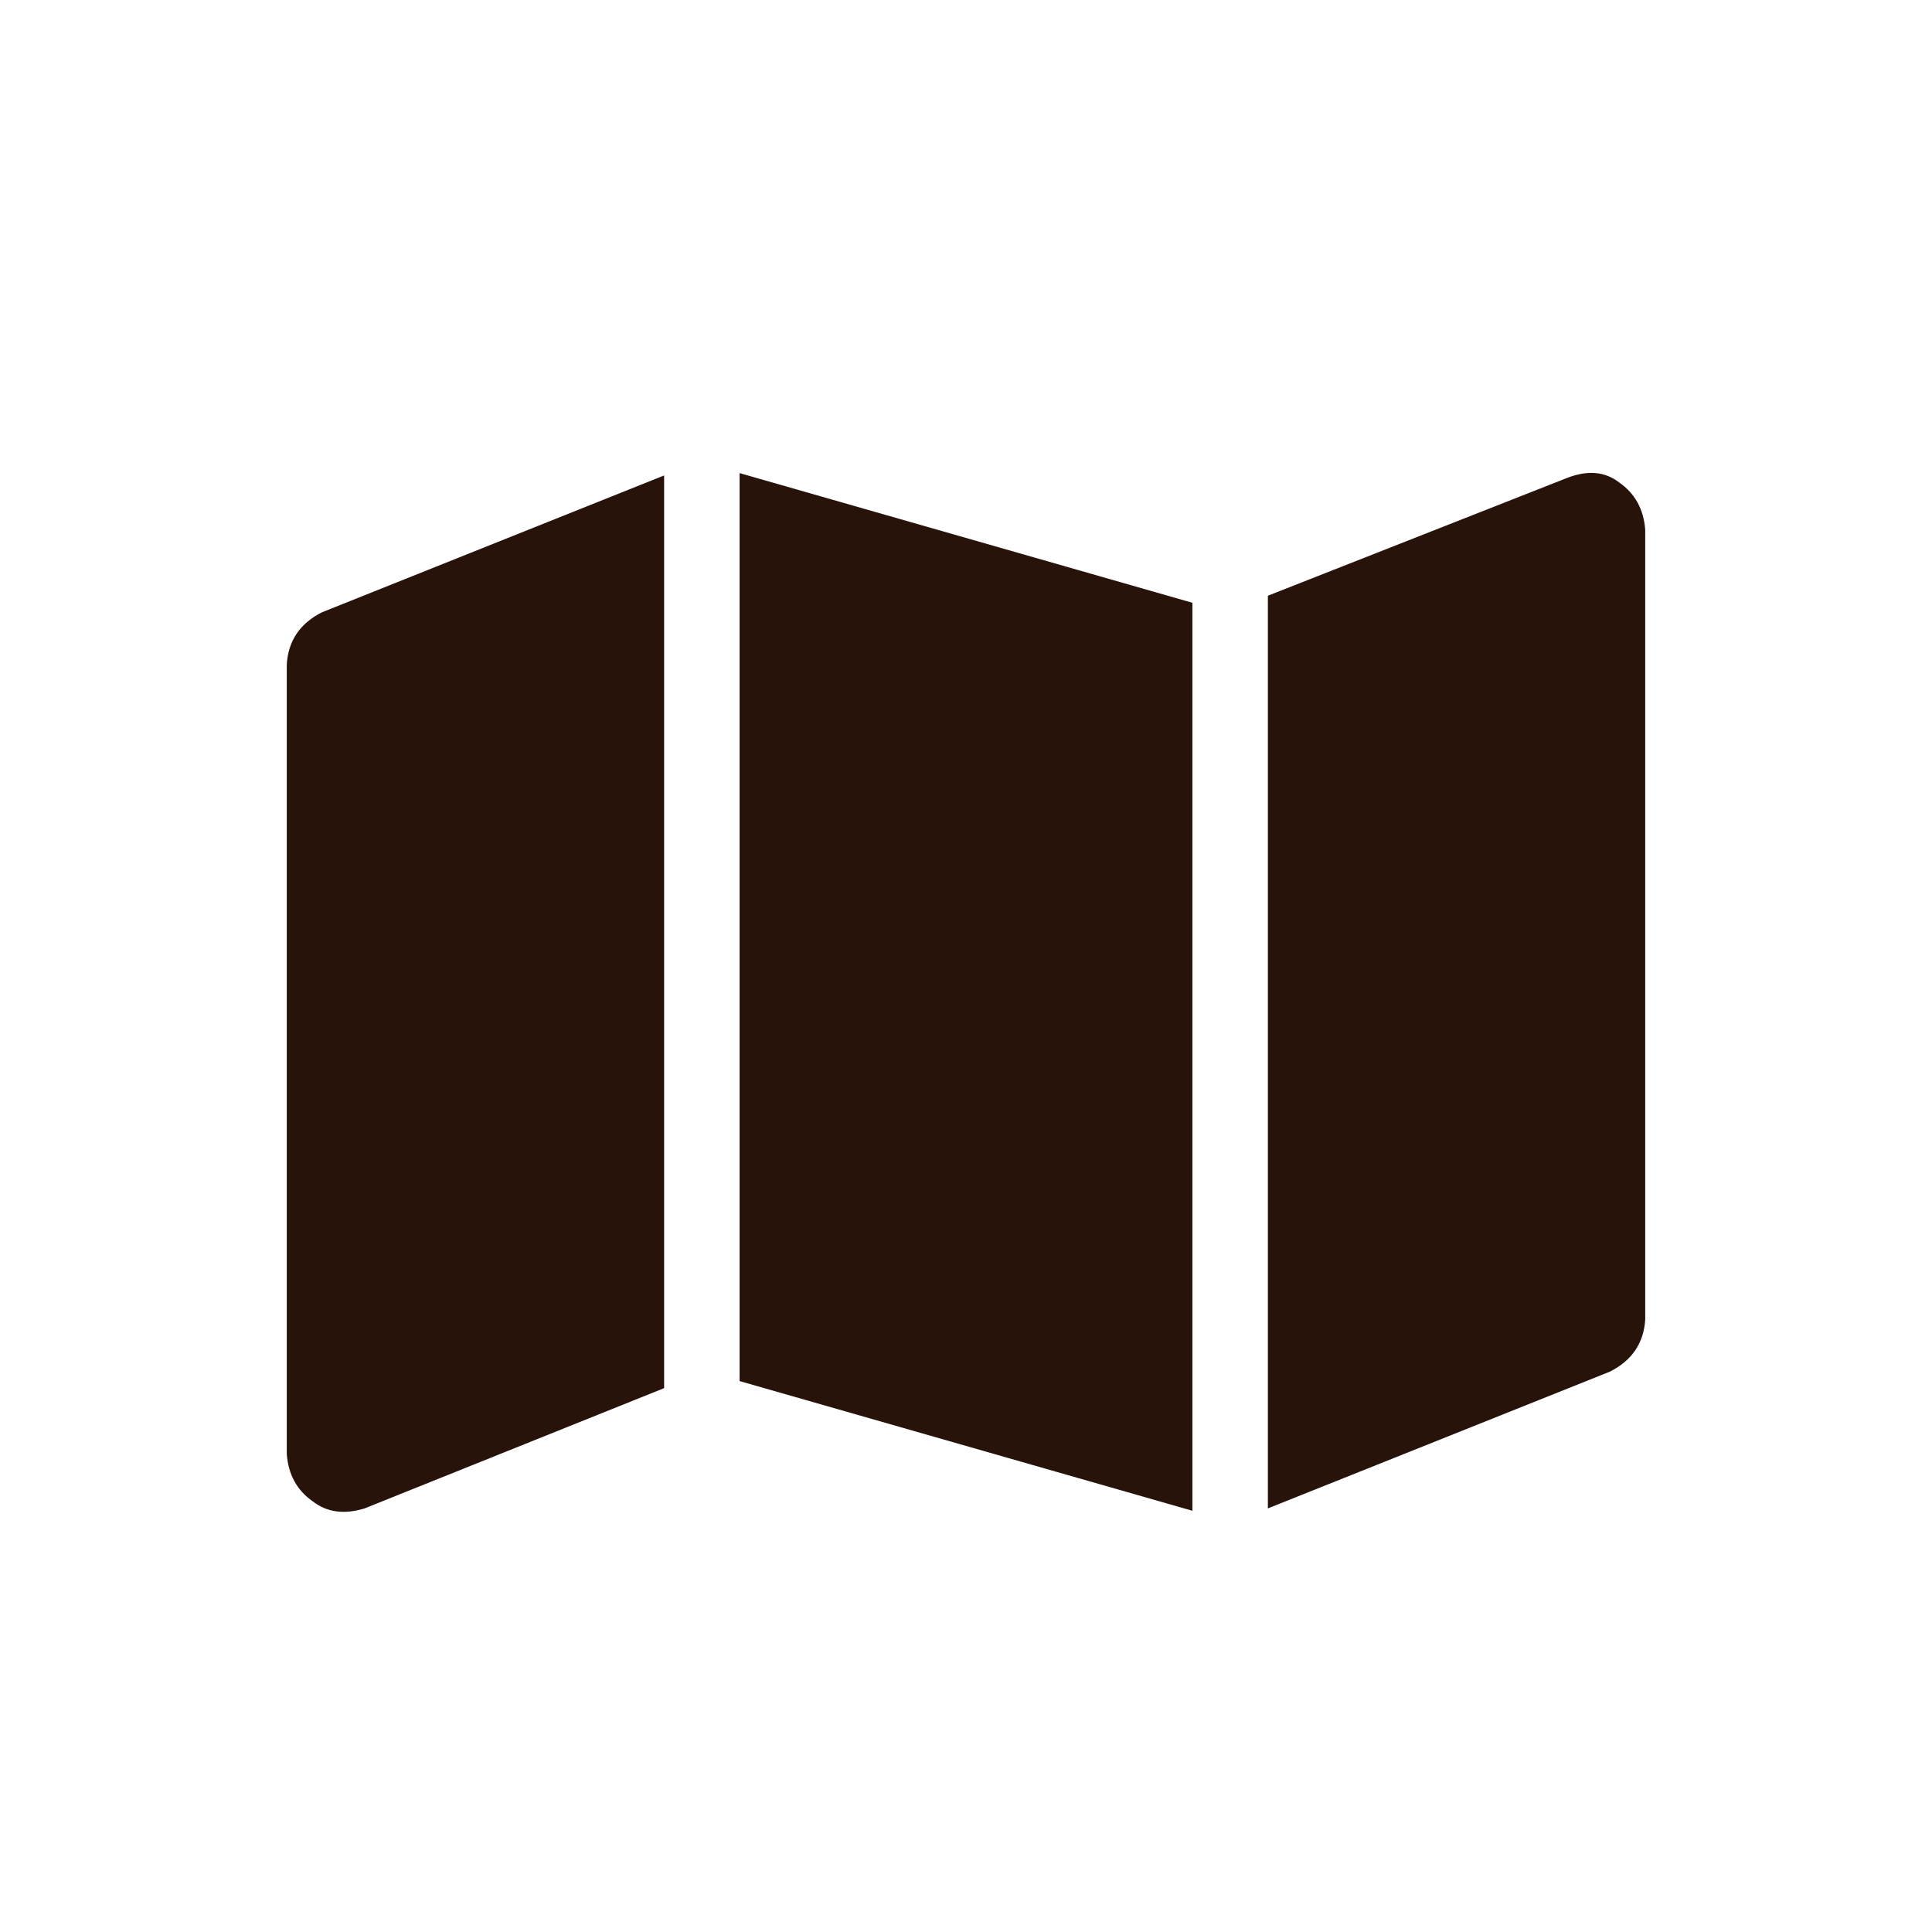 <svg xmlns="http://www.w3.org/2000/svg" xmlns:xlink="http://www.w3.org/1999/xlink" fill="none" version="1.1" width="32" height="32" viewBox="0 0 32 32"><defs><clipPath id="master_svg0_41_21378"><rect x="4.75" y="6" width="22.5" height="20" rx="0"/></clipPath></defs><g><rect x="0" y="0" width="32" height="32" rx="0" fill="#000000" fill-opacity="0" style="mix-blend-mode:passthrough"/><g clip-path="url(#master_svg0_41_21378)"><g transform="matrix(1,0,0,-1,0,50.082)"><g><path d="M19.75,25.059L12.25,27.207L19.75,25.059L12.25,27.207L12.25,42.246L19.75,40.098L19.75,25.059ZM21,25.098L21,40.215L21,25.098L21,40.215L25.961,42.168Q26.469,42.363,26.82,42.09Q27.211,41.817,27.25,41.309L27.25,28.223Q27.211,27.637,26.664,27.363L21,25.098ZM5.336,39.942L11,42.207L5.336,39.942L11,42.207L11,27.09L6.039,25.098Q5.531,24.942,5.18,25.215Q4.789,25.488,4.75,25.996L4.75,39.082Q4.789,39.668,5.336,39.942Z" fill="#28130A" fill-opacity="1" style="mix-blend-mode:passthrough"/></g></g></g></g></svg>